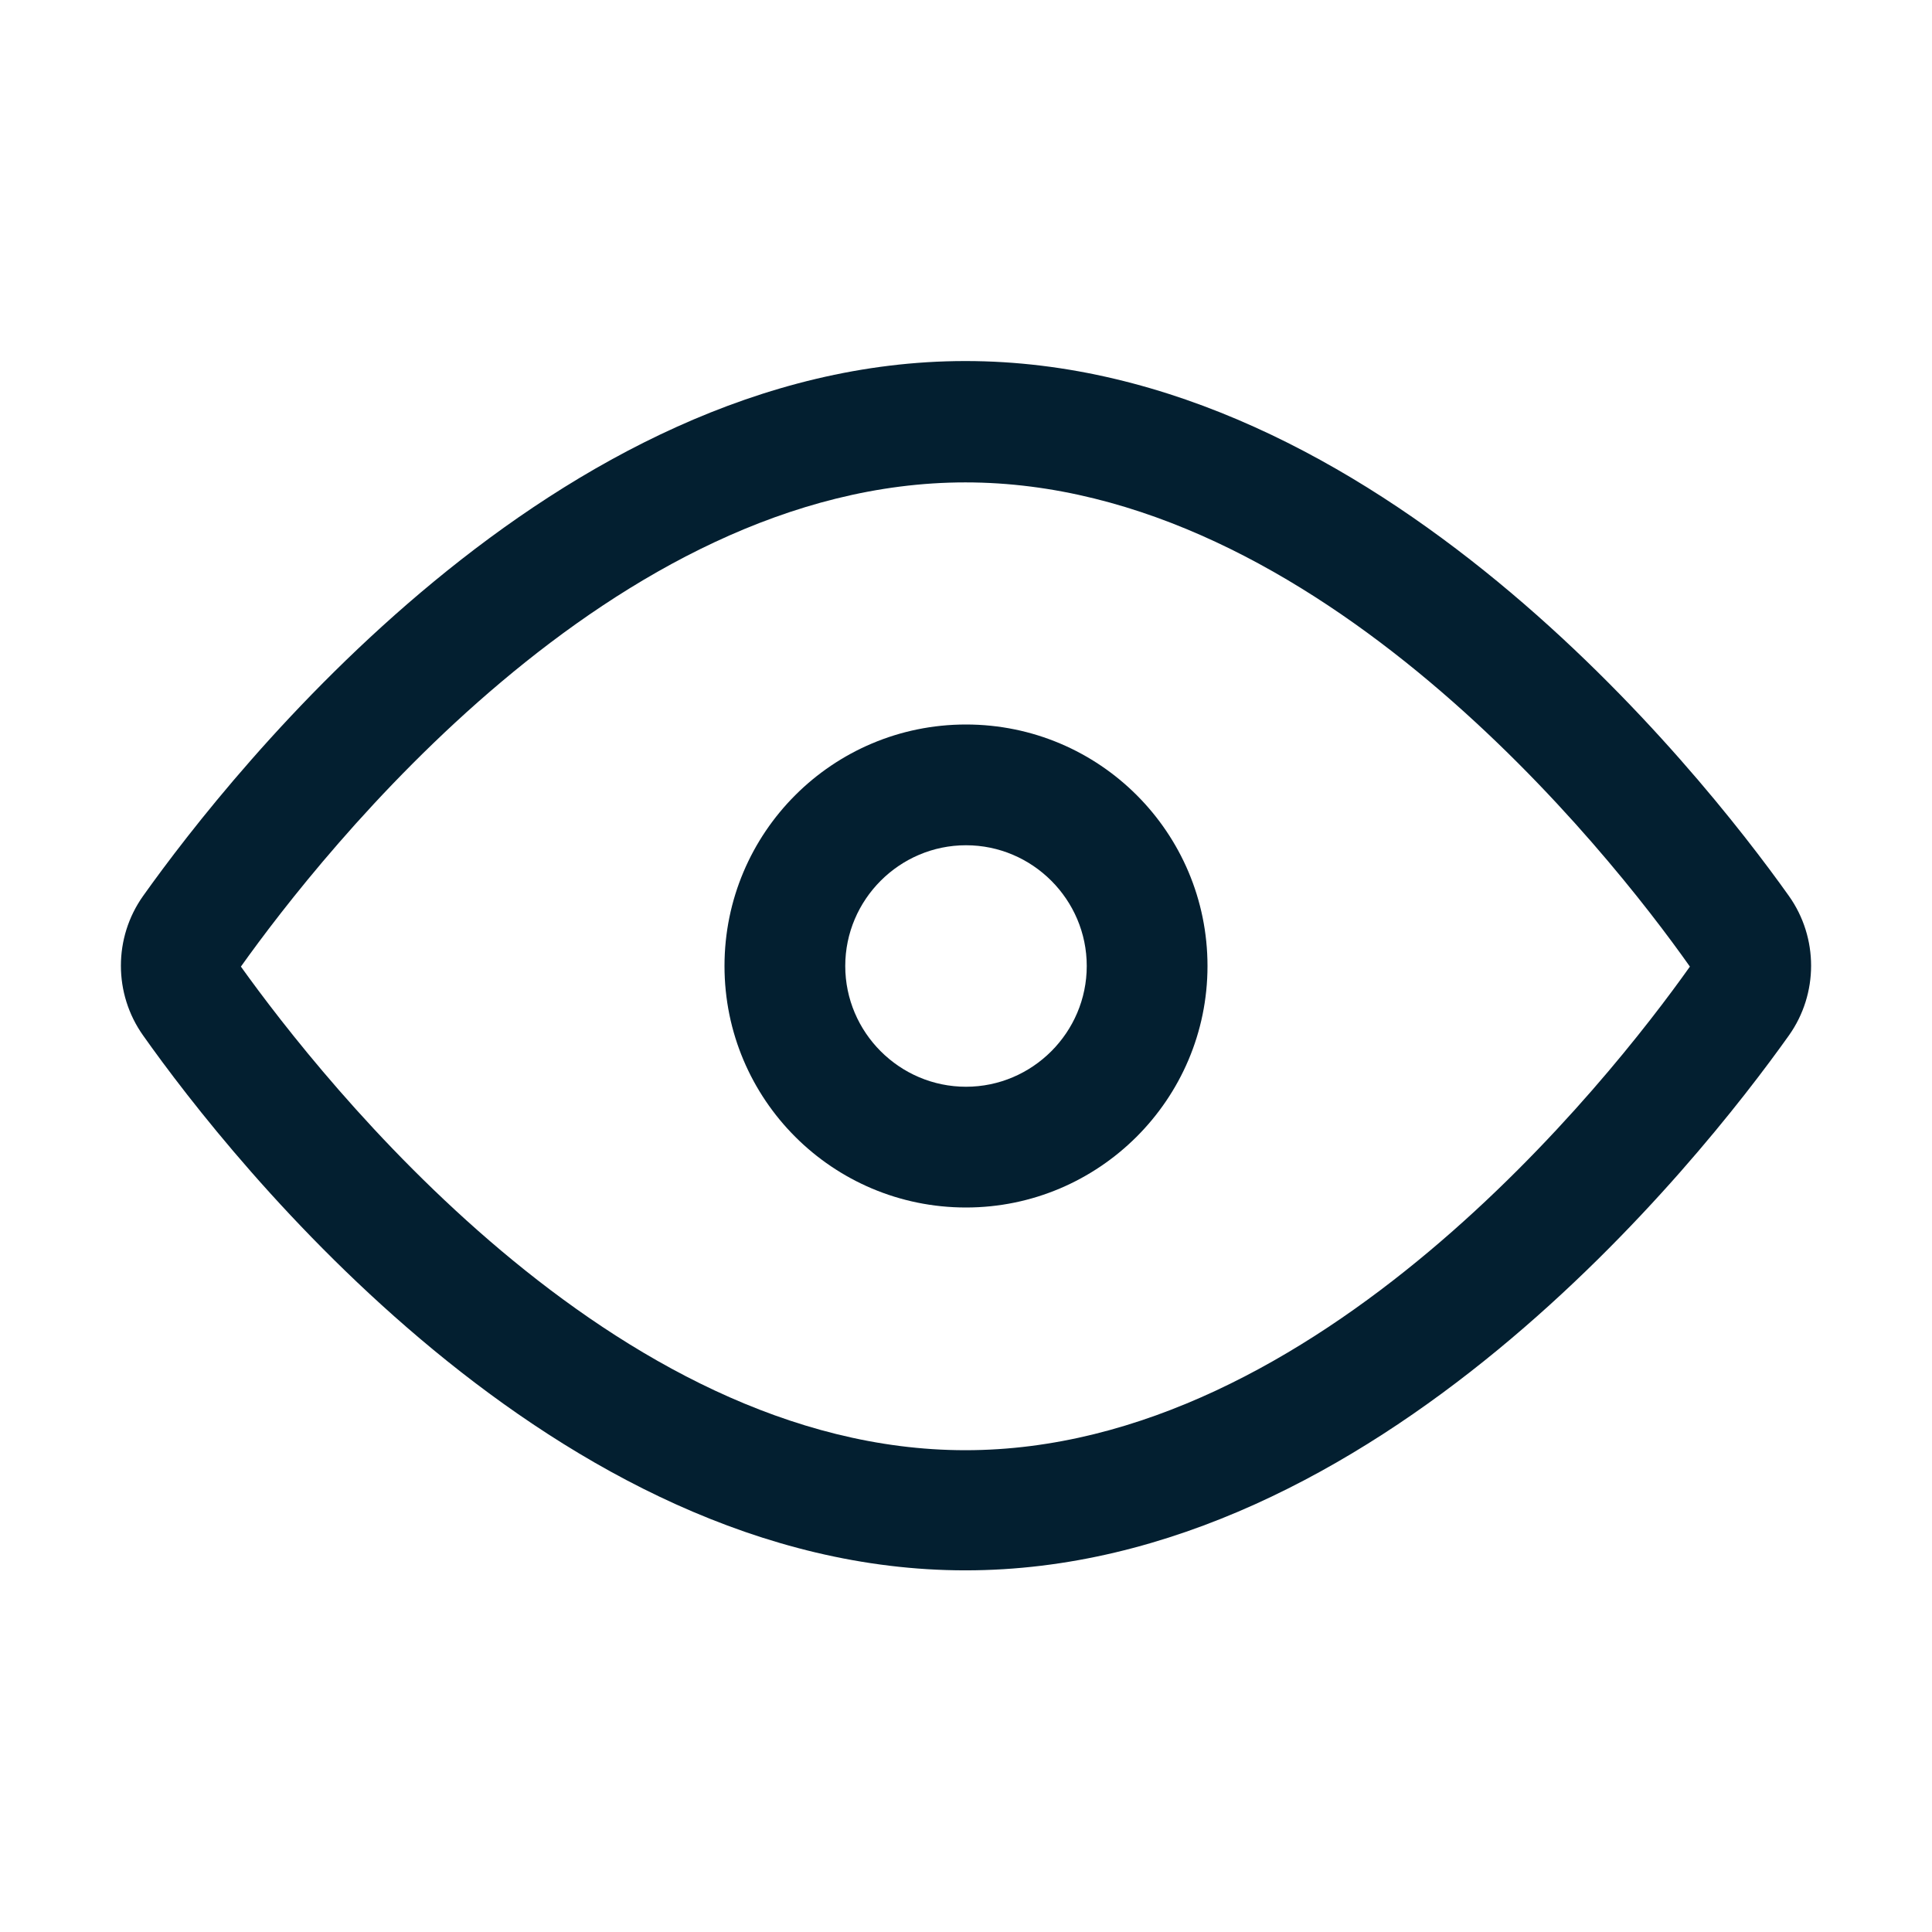 <?xml version="1.0" encoding="utf-8"?>
<!-- Generator: Adobe Illustrator 25.1.0, SVG Export Plug-In . SVG Version: 6.00 Build 0)  -->
<svg version="1.1" xmlns="http://www.w3.org/2000/svg" xmlns:xlink="http://www.w3.org/1999/xlink" x="0px" y="0px"
	 viewBox="0 0 32 32" style="enable-background:new 0 0 32 32;" xml:space="preserve">
<style type="text/css">
	.st0{display:none;}
	.st1{display:inline;}
	.st2{fill:#AAFFE6;}
	.st3{fill:#C3EFFF;}
	.st4{fill:#031F30;}
	.st5{fill:none;stroke:#000000;stroke-width:2;stroke-linecap:round;stroke-miterlimit:10;}
	.st6{fill:none;stroke:#000000;stroke-width:2;stroke-miterlimit:10;}
	.st7{fill:none;stroke:#000000;stroke-width:2;stroke-linecap:round;stroke-linejoin:round;stroke-miterlimit:10;}
	.st8{fill:#FFFFFF;}
	.st9{fill:#0000FF;}
	.st10{fill:none;stroke:#000000;stroke-width:2;stroke-linejoin:round;stroke-miterlimit:10;}
	.st11{display:inline;fill:none;}
	.st12{display:inline;fill:none;stroke:#FFFFFF;stroke-width:2;stroke-linecap:round;stroke-linejoin:round;stroke-miterlimit:10;}
	.st13{display:inline;fill:none;stroke:#FFFFFF;stroke-linecap:round;stroke-linejoin:round;stroke-miterlimit:10;}
	.st14{display:inline;fill:none;stroke:#000000;stroke-width:2;stroke-linecap:round;stroke-miterlimit:10;}
	.st15{fill:none;stroke:#FFFFFF;stroke-width:2;stroke-linecap:round;stroke-linejoin:round;stroke-miterlimit:10;}
	.st16{display:inline;fill:#FFFFFF;}
	.st17{fill:none;}
	.st18{display:inline;fill:none;stroke:#000000;stroke-width:2;stroke-linejoin:round;stroke-miterlimit:10;}
	.st19{display:inline;fill:none;stroke:#000000;stroke-width:2;stroke-linecap:round;stroke-linejoin:round;stroke-miterlimit:10;}
	.st20{display:inline;fill:none;stroke:#FFFFFF;stroke-miterlimit:10;}
	.st21{display:inline;fill:none;stroke:#FF0000;stroke-width:2;stroke-linecap:round;stroke-miterlimit:10;}
	.st22{fill:none;stroke:#0000FF;stroke-width:0.02;stroke-miterlimit:10;}
	.st23{display:inline;fill:#0000FF;}
</style>
<g id="Name" class="st0">
</g>
<g id="Padding" class="st0">
	<g class="st1">
		<path class="st2" d="M30,2v28H2V2H30 M32,0H0v32h32V0L32,0z"/>
	</g>
</g>
<g id="Line_Units" class="st0">
	<g class="st1">
		<rect x="2" y="2" class="st3" width="2" height="2"/>
		<rect x="6" y="2" class="st3" width="2" height="2"/>
		<rect x="10" y="2" class="st3" width="2" height="2"/>
		<rect x="14" y="2" class="st3" width="2" height="2"/>
		<rect x="18" y="2" class="st3" width="2" height="2"/>
		<rect x="22" y="2" class="st3" width="2" height="2"/>
		<rect x="26" y="2" class="st3" width="2" height="2"/>
		<rect x="4" y="4" class="st3" width="2" height="2"/>
		<rect x="8" y="4" class="st3" width="2" height="2"/>
		<rect x="12" y="4" class="st3" width="2" height="2"/>
		<rect x="16" y="4" class="st3" width="2" height="2"/>
		<rect x="20" y="4" class="st3" width="2" height="2"/>
		<rect x="24" y="4" class="st3" width="2" height="2"/>
		<rect x="28" y="4" class="st3" width="2" height="2"/>
		<rect x="2" y="6" class="st3" width="2" height="2"/>
		<rect x="6" y="6" class="st3" width="2" height="2"/>
		<rect x="10" y="6" class="st3" width="2" height="2"/>
		<rect x="14" y="6" class="st3" width="2" height="2"/>
		<rect x="18" y="6" class="st3" width="2" height="2"/>
		<rect x="22" y="6" class="st3" width="2" height="2"/>
		<rect x="26" y="6" class="st3" width="2" height="2"/>
		<rect x="4" y="8" class="st3" width="2" height="2"/>
		<rect x="8" y="8" class="st3" width="2" height="2"/>
		<rect x="12" y="8" class="st3" width="2" height="2"/>
		<rect x="16" y="8" class="st3" width="2" height="2"/>
		<rect x="20" y="8" class="st3" width="2" height="2"/>
		<rect x="24" y="8" class="st3" width="2" height="2"/>
		<rect x="28" y="8" class="st3" width="2" height="2"/>
		<rect x="2" y="10" class="st3" width="2" height="2"/>
		<rect x="6" y="10" class="st3" width="2" height="2"/>
		<rect x="10" y="10" class="st3" width="2" height="2"/>
		<rect x="14" y="10" class="st3" width="2" height="2"/>
		<rect x="18" y="10" class="st3" width="2" height="2"/>
		<rect x="22" y="10" class="st3" width="2" height="2"/>
		<rect x="26" y="10" class="st3" width="2" height="2"/>
		<rect x="4" y="12" class="st3" width="2" height="2"/>
		<rect x="8" y="12" class="st3" width="2" height="2"/>
		<rect x="12" y="12" class="st3" width="2" height="2"/>
		<rect x="16" y="12" class="st3" width="2" height="2"/>
		<rect x="20" y="12" class="st3" width="2" height="2"/>
		<rect x="24" y="12" class="st3" width="2" height="2"/>
		<rect x="28" y="12" class="st3" width="2" height="2"/>
		<rect x="2" y="14" class="st3" width="2" height="2"/>
		<rect x="6" y="14" class="st3" width="2" height="2"/>
		<rect x="10" y="14" class="st3" width="2" height="2"/>
		<rect x="14" y="14" class="st3" width="2" height="2"/>
		<rect x="18" y="14" class="st3" width="2" height="2"/>
		<rect x="22" y="14" class="st3" width="2" height="2"/>
		<rect x="26" y="14" class="st3" width="2" height="2"/>
		<rect x="4" y="16" class="st3" width="2" height="2"/>
		<rect x="8" y="16" class="st3" width="2" height="2"/>
		<rect x="12" y="16" class="st3" width="2" height="2"/>
		<rect x="16" y="16" class="st3" width="2" height="2"/>
		<rect x="20" y="16" class="st3" width="2" height="2"/>
		<rect x="24" y="16" class="st3" width="2" height="2"/>
		<rect x="28" y="16" class="st3" width="2" height="2"/>
		<rect x="2" y="18" class="st3" width="2" height="2"/>
		<rect x="6" y="18" class="st3" width="2" height="2"/>
		<rect x="10" y="18" class="st3" width="2" height="2"/>
		<rect x="14" y="18" class="st3" width="2" height="2"/>
		<rect x="18" y="18" class="st3" width="2" height="2"/>
		<rect x="22" y="18" class="st3" width="2" height="2"/>
		<rect x="26" y="18" class="st3" width="2" height="2"/>
		<rect x="4" y="20" class="st3" width="2" height="2"/>
		<rect x="8" y="20" class="st3" width="2" height="2"/>
		<rect x="12" y="20" class="st3" width="2" height="2"/>
		<rect x="16" y="20" class="st3" width="2" height="2"/>
		<rect x="20" y="20" class="st3" width="2" height="2"/>
		<rect x="24" y="20" class="st3" width="2" height="2"/>
		<rect x="28" y="20" class="st3" width="2" height="2"/>
		<rect x="2" y="22" class="st3" width="2" height="2"/>
		<rect x="6" y="22" class="st3" width="2" height="2"/>
		<rect x="10" y="22" class="st3" width="2" height="2"/>
		<rect x="14" y="22" class="st3" width="2" height="2"/>
		<rect x="18" y="22" class="st3" width="2" height="2"/>
		<rect x="22" y="22" class="st3" width="2" height="2"/>
		<rect x="26" y="22" class="st3" width="2" height="2"/>
		<rect x="4" y="24" class="st3" width="2" height="2"/>
		<rect x="8" y="24" class="st3" width="2" height="2"/>
		<rect x="12" y="24" class="st3" width="2" height="2"/>
		<rect x="16" y="24" class="st3" width="2" height="2"/>
		<rect x="20" y="24" class="st3" width="2" height="2"/>
		<rect x="24" y="24" class="st3" width="2" height="2"/>
		<rect x="28" y="24" class="st3" width="2" height="2"/>
		<rect x="2" y="26" class="st3" width="2" height="2"/>
		<rect x="6" y="26" class="st3" width="2" height="2"/>
		<rect x="10" y="26" class="st3" width="2" height="2"/>
		<rect x="14" y="26" class="st3" width="2" height="2"/>
		<rect x="18" y="26" class="st3" width="2" height="2"/>
		<rect x="22" y="26" class="st3" width="2" height="2"/>
		<rect x="26" y="26" class="st3" width="2" height="2"/>
		<rect x="4" y="28" class="st3" width="2" height="2"/>
		<rect x="8" y="28" class="st3" width="2" height="2"/>
		<rect x="12" y="28" class="st3" width="2" height="2"/>
		<rect x="16" y="28" class="st3" width="2" height="2"/>
		<rect x="20" y="28" class="st3" width="2" height="2"/>
		<rect x="24" y="28" class="st3" width="2" height="2"/>
		<rect x="28" y="28" class="st3" width="2" height="2"/>
	</g>
</g>
<g id="Stroke">
	<g>
		<path class="st4" d="M16,20c-2.21,0-4-1.79-4-4s1.79-4,4-4s4,1.79,4,4S18.2,20,16,20z M16,14c-1.1,0-2,0.9-2,2s0.9,2,2,2
			s2-0.9,2-2S17.1,14,16,14z"/>
	</g>
	<g>
		<path class="st4" d="M15.99,26.01c-6.8,0-12.15-6.78-13.62-8.86c-0.49-0.69-0.49-1.62,0-2.31c1.48-2.08,6.83-8.86,13.62-8.86
			c6.79,0,12.16,6.78,13.64,8.86c0.49,0.69,0.49,1.62,0,2.31C28.15,19.23,22.79,26.01,15.99,26.01z M15.99,7.99
			c-5.84,0-10.66,6.14-12,8.02c1.34,1.87,6.16,8.01,12,8.01c5.83,0,10.66-6.12,12-8.01C26.65,14.11,21.82,7.99,15.99,7.99z
			 M28,15.99L28,15.99L28,15.99L28,15.99z"/>
	</g>
</g>
<g id="Pictogram" class="st0">
	<g class="st1">
		<path d="M15.99,26.01c-6.8,0-12.15-6.78-13.62-8.86c-0.49-0.69-0.49-1.62,0-2.31c1.48-2.08,6.83-8.86,13.62-8.86
			c6.79,0,12.16,6.78,13.64,8.86c0.49,0.69,0.49,1.62,0,2.31C28.15,19.23,22.79,26.01,15.99,26.01z M28,15.99L28,15.99L28,15.99
			L28,15.99z"/>
	</g>
	<g class="st1">
		<path class="st8" d="M16,20c-2.21,0-4-1.79-4-4s1.79-4,4-4s4,1.79,4,4S18.2,20,16,20z M16,14c-1.1,0-2,0.9-2,2s0.9,2,2,2
			s2-0.9,2-2S17.1,14,16,14z"/>
	</g>
</g>
<g id="_x33_2x32_Shape" class="st0">
	<rect class="st11" width="32" height="32"/>
</g>
<g id="Master_Shapes" class="st0">
	<g class="st1">
		<rect x="2" y="6" transform="matrix(-1.836970e-16 1 -1 -1.836970e-16 32 1.201994e-06)" class="st22" width="28" height="20"/>
		<rect x="2" y="6" class="st22" width="28" height="20"/>
		<rect x="4" y="4" class="st22" width="24" height="24"/>
		<circle class="st22" cx="16" cy="16" r="14"/>
	</g>
</g>
</svg>
